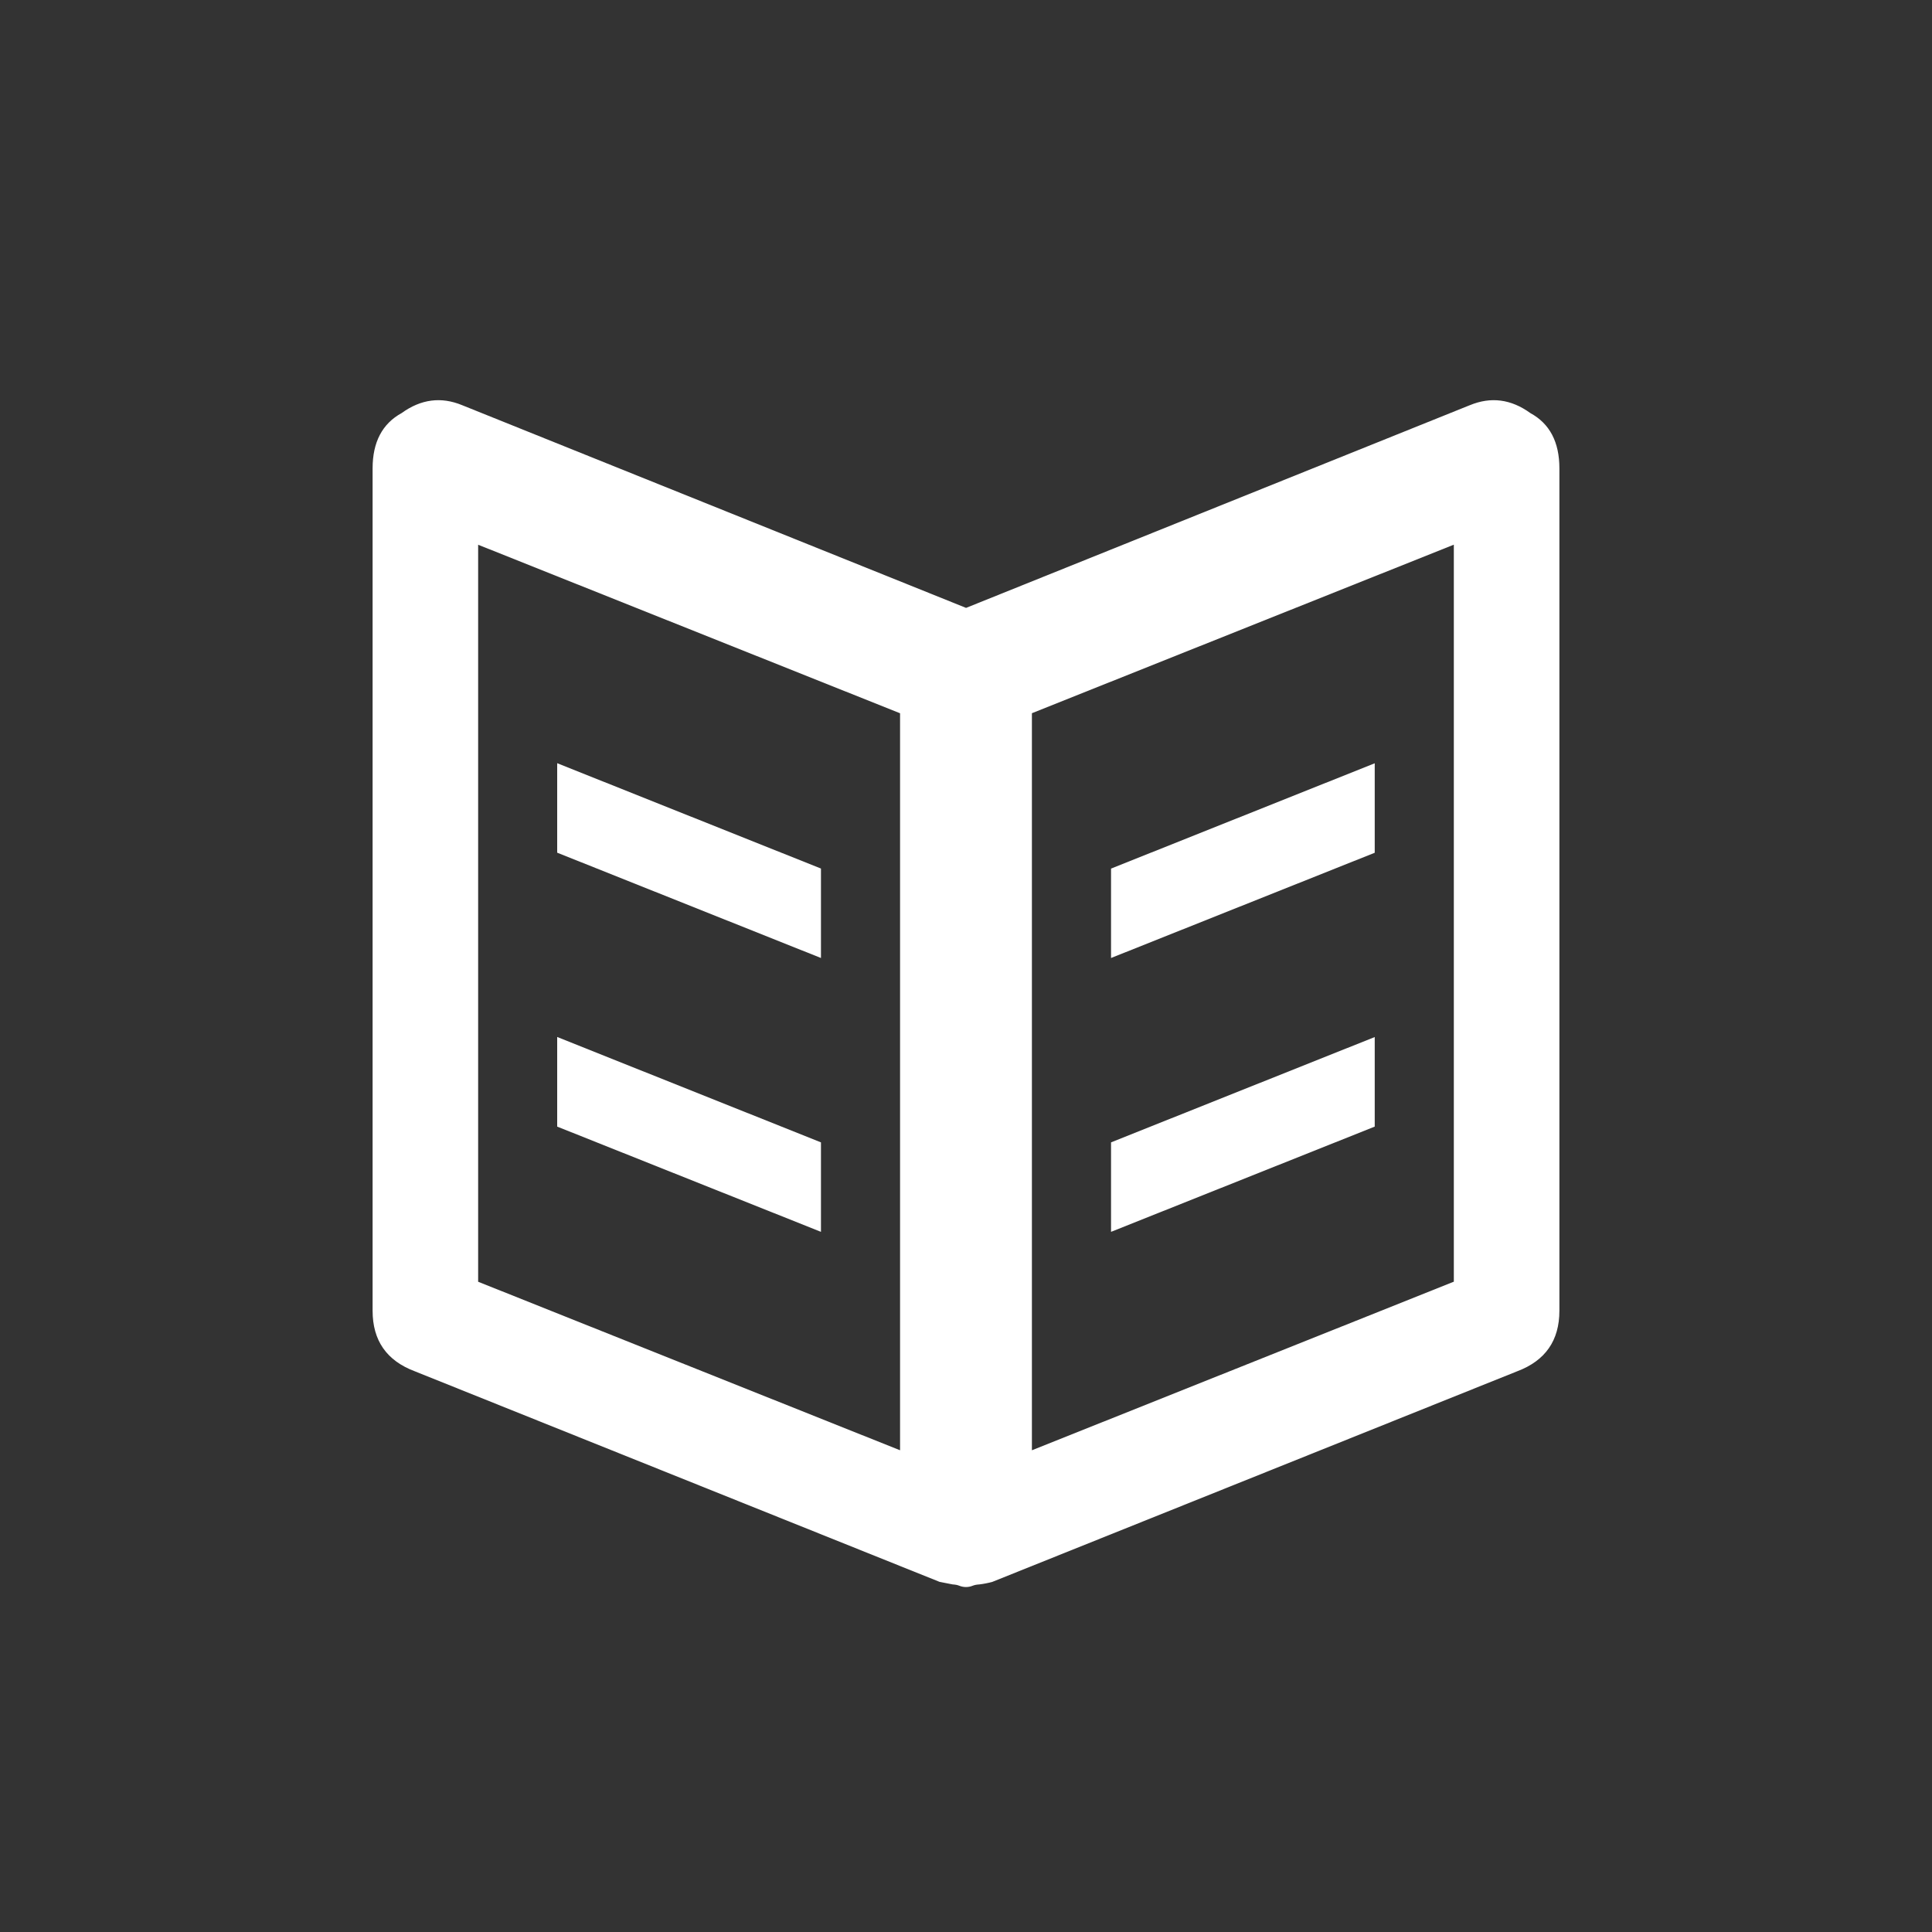 <?xml version="1.0" encoding="utf-8"?>
<svg id="レイヤー_1" data-name="レイヤー 1" viewBox="0 0 70 70" width="70px" height="70px" xmlns="http://www.w3.org/2000/svg">
  <rect x="0" y="0" width="70" height="70" fill="#333333" stroke="none"/>
  <defs>
    <style>.cls-1{fill:#fff;}</style>
  </defs>
  <title>icon_text_white</title>
  <path class="cls-1" d="M 20.188 37.572 L 20.188 40.819 L 29.745 44.632 L 29.745 41.39 Z M 20.188 27.652 L 20.188 30.894 L 29.745 34.71 L 29.745 31.469 Z M 53.249 14.683 L 35.002 22.025 L 16.751 14.683 C 15.985 14.365 15.252 14.46 14.551 14.967 C 13.851 15.351 13.5 16.02 13.5 16.971 L 13.5 47.49 C 13.5 48.57 14.009 49.301 15.029 49.684 L 34.043 57.314 L 34.52 57.407 C 34.604 57.412 34.684 57.424 34.759 57.455 C 34.914 57.517 35.086 57.517 35.239 57.455 C 35.316 57.424 35.396 57.412 35.48 57.407 C 35.638 57.388 35.8 57.357 35.955 57.314 L 54.971 49.684 C 55.99 49.301 56.5 48.57 56.5 47.49 L 56.5 16.971 C 56.5 16.016 56.149 15.349 55.448 14.967 C 54.748 14.46 54.015 14.365 53.251 14.683 Z M 17.324 46.44 L 17.324 19.737 L 32.611 25.843 L 32.611 52.546 Z M 37.388 52.546 L 37.388 25.841 L 52.675 19.735 L 52.675 46.438 Z M 40.255 41.39 L 40.255 44.632 L 49.809 40.819 L 49.809 37.574 Z M 40.255 31.471 L 40.255 34.71 L 49.809 30.897 L 49.809 27.655 Z"/>
</svg>